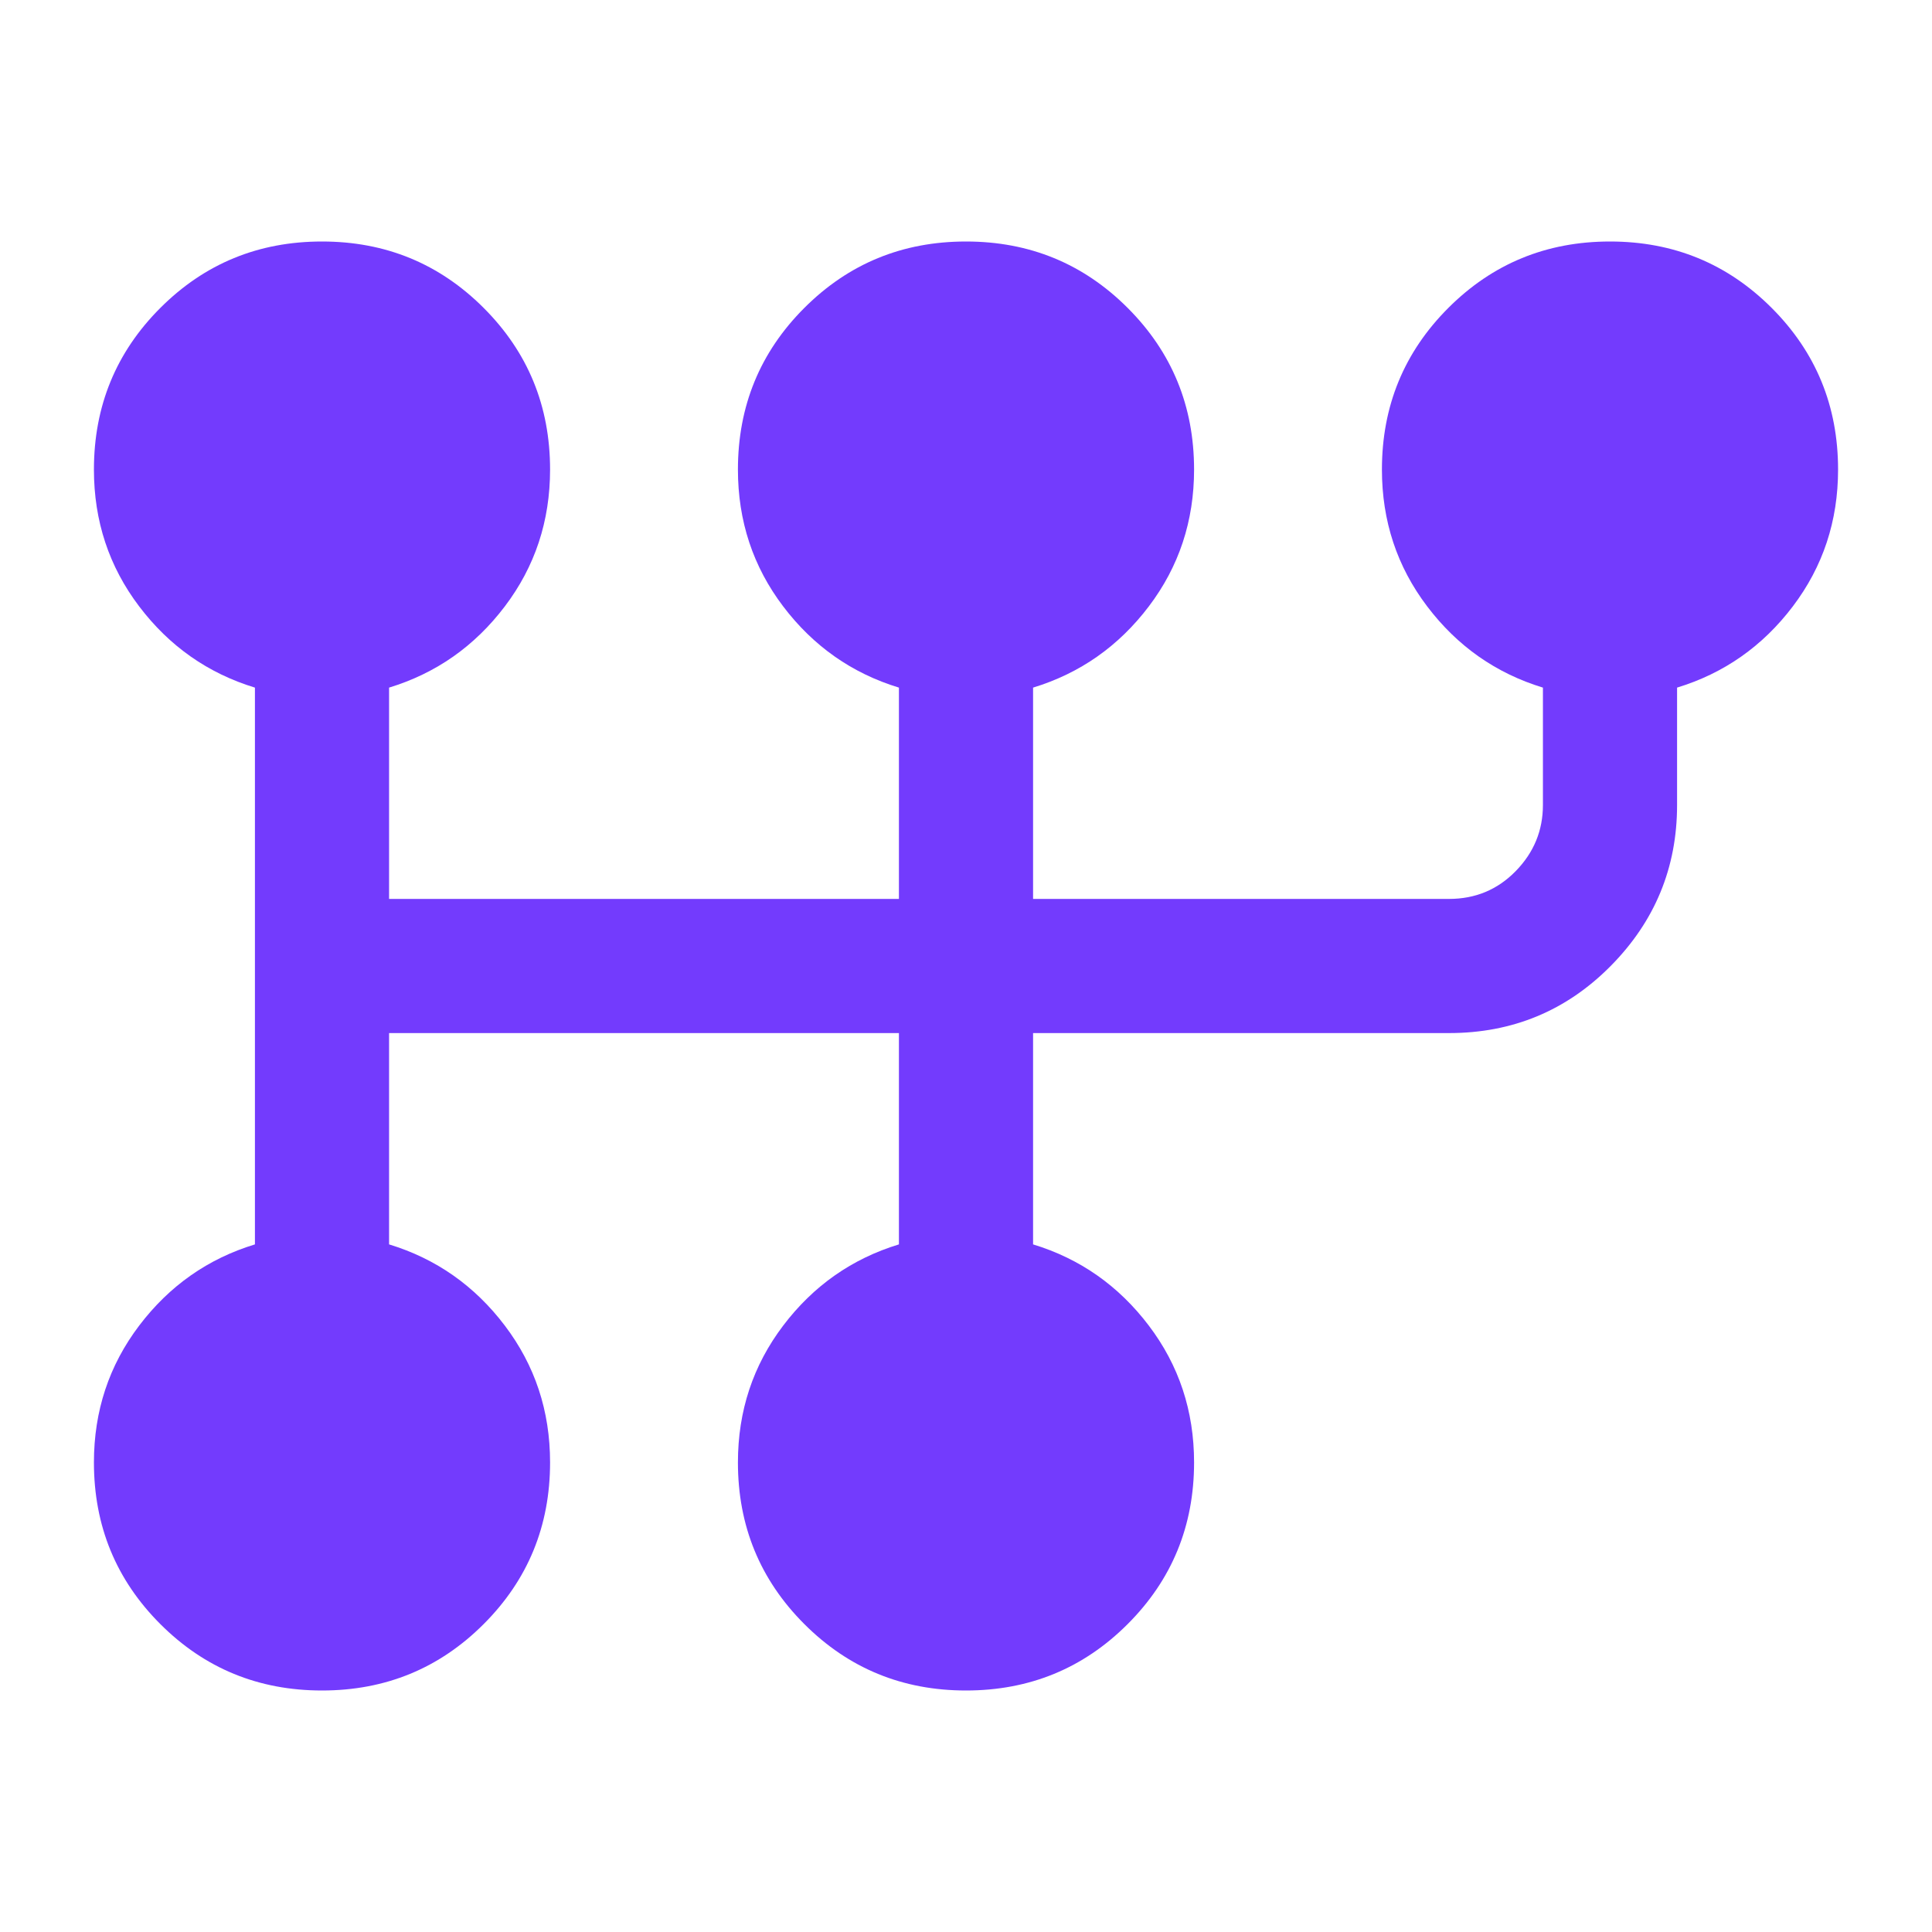 <svg xmlns="http://www.w3.org/2000/svg" height="40px" viewBox="0 -960 960 960" width="40px" fill="#733bfd"><path d="M160-120q-47.33 0-80.33-33t-33-80.33q0-38.34 22.5-68 22.5-29.67 57.5-40.34v-276.66q-35-10.67-57.5-40.34-22.5-29.66-22.5-68 0-47.33 33-80.33T160-840q47.33 0 80.33 33t33 80.33q0 38.34-22.5 68-22.5 29.67-57.5 40.34v105h253.34v-105q-35-10.67-57.5-40.34-22.5-29.66-22.5-68 0-47.33 33-80.33T480-840q47.33 0 80.33 33t33 80.33q0 38.34-22.5 68-22.5 29.67-57.5 40.34v105H720q19.67 0 33.17-13.84 13.5-13.83 13.5-32.83v-58.33q-35-10.67-57.5-40.34-22.5-29.66-22.5-68 0-47.33 33-80.33T800-840q47.33 0 80.33 33t33 80.33q0 38.34-22.5 68-22.5 29.67-57.5 40.34V-560q0 46.67-33 80T720-446.67H513.33v105q35 10.67 57.5 40.34 22.5 29.66 22.5 68 0 47.33-33 80.33T480-120q-47.33 0-80.33-33t-33-80.33q0-38.34 22.5-68 22.5-29.67 57.5-40.34v-105H193.33v105q35 10.67 57.5 40.34 22.5 29.66 22.5 68 0 47.33-33 80.33T160-120Z"/></svg>